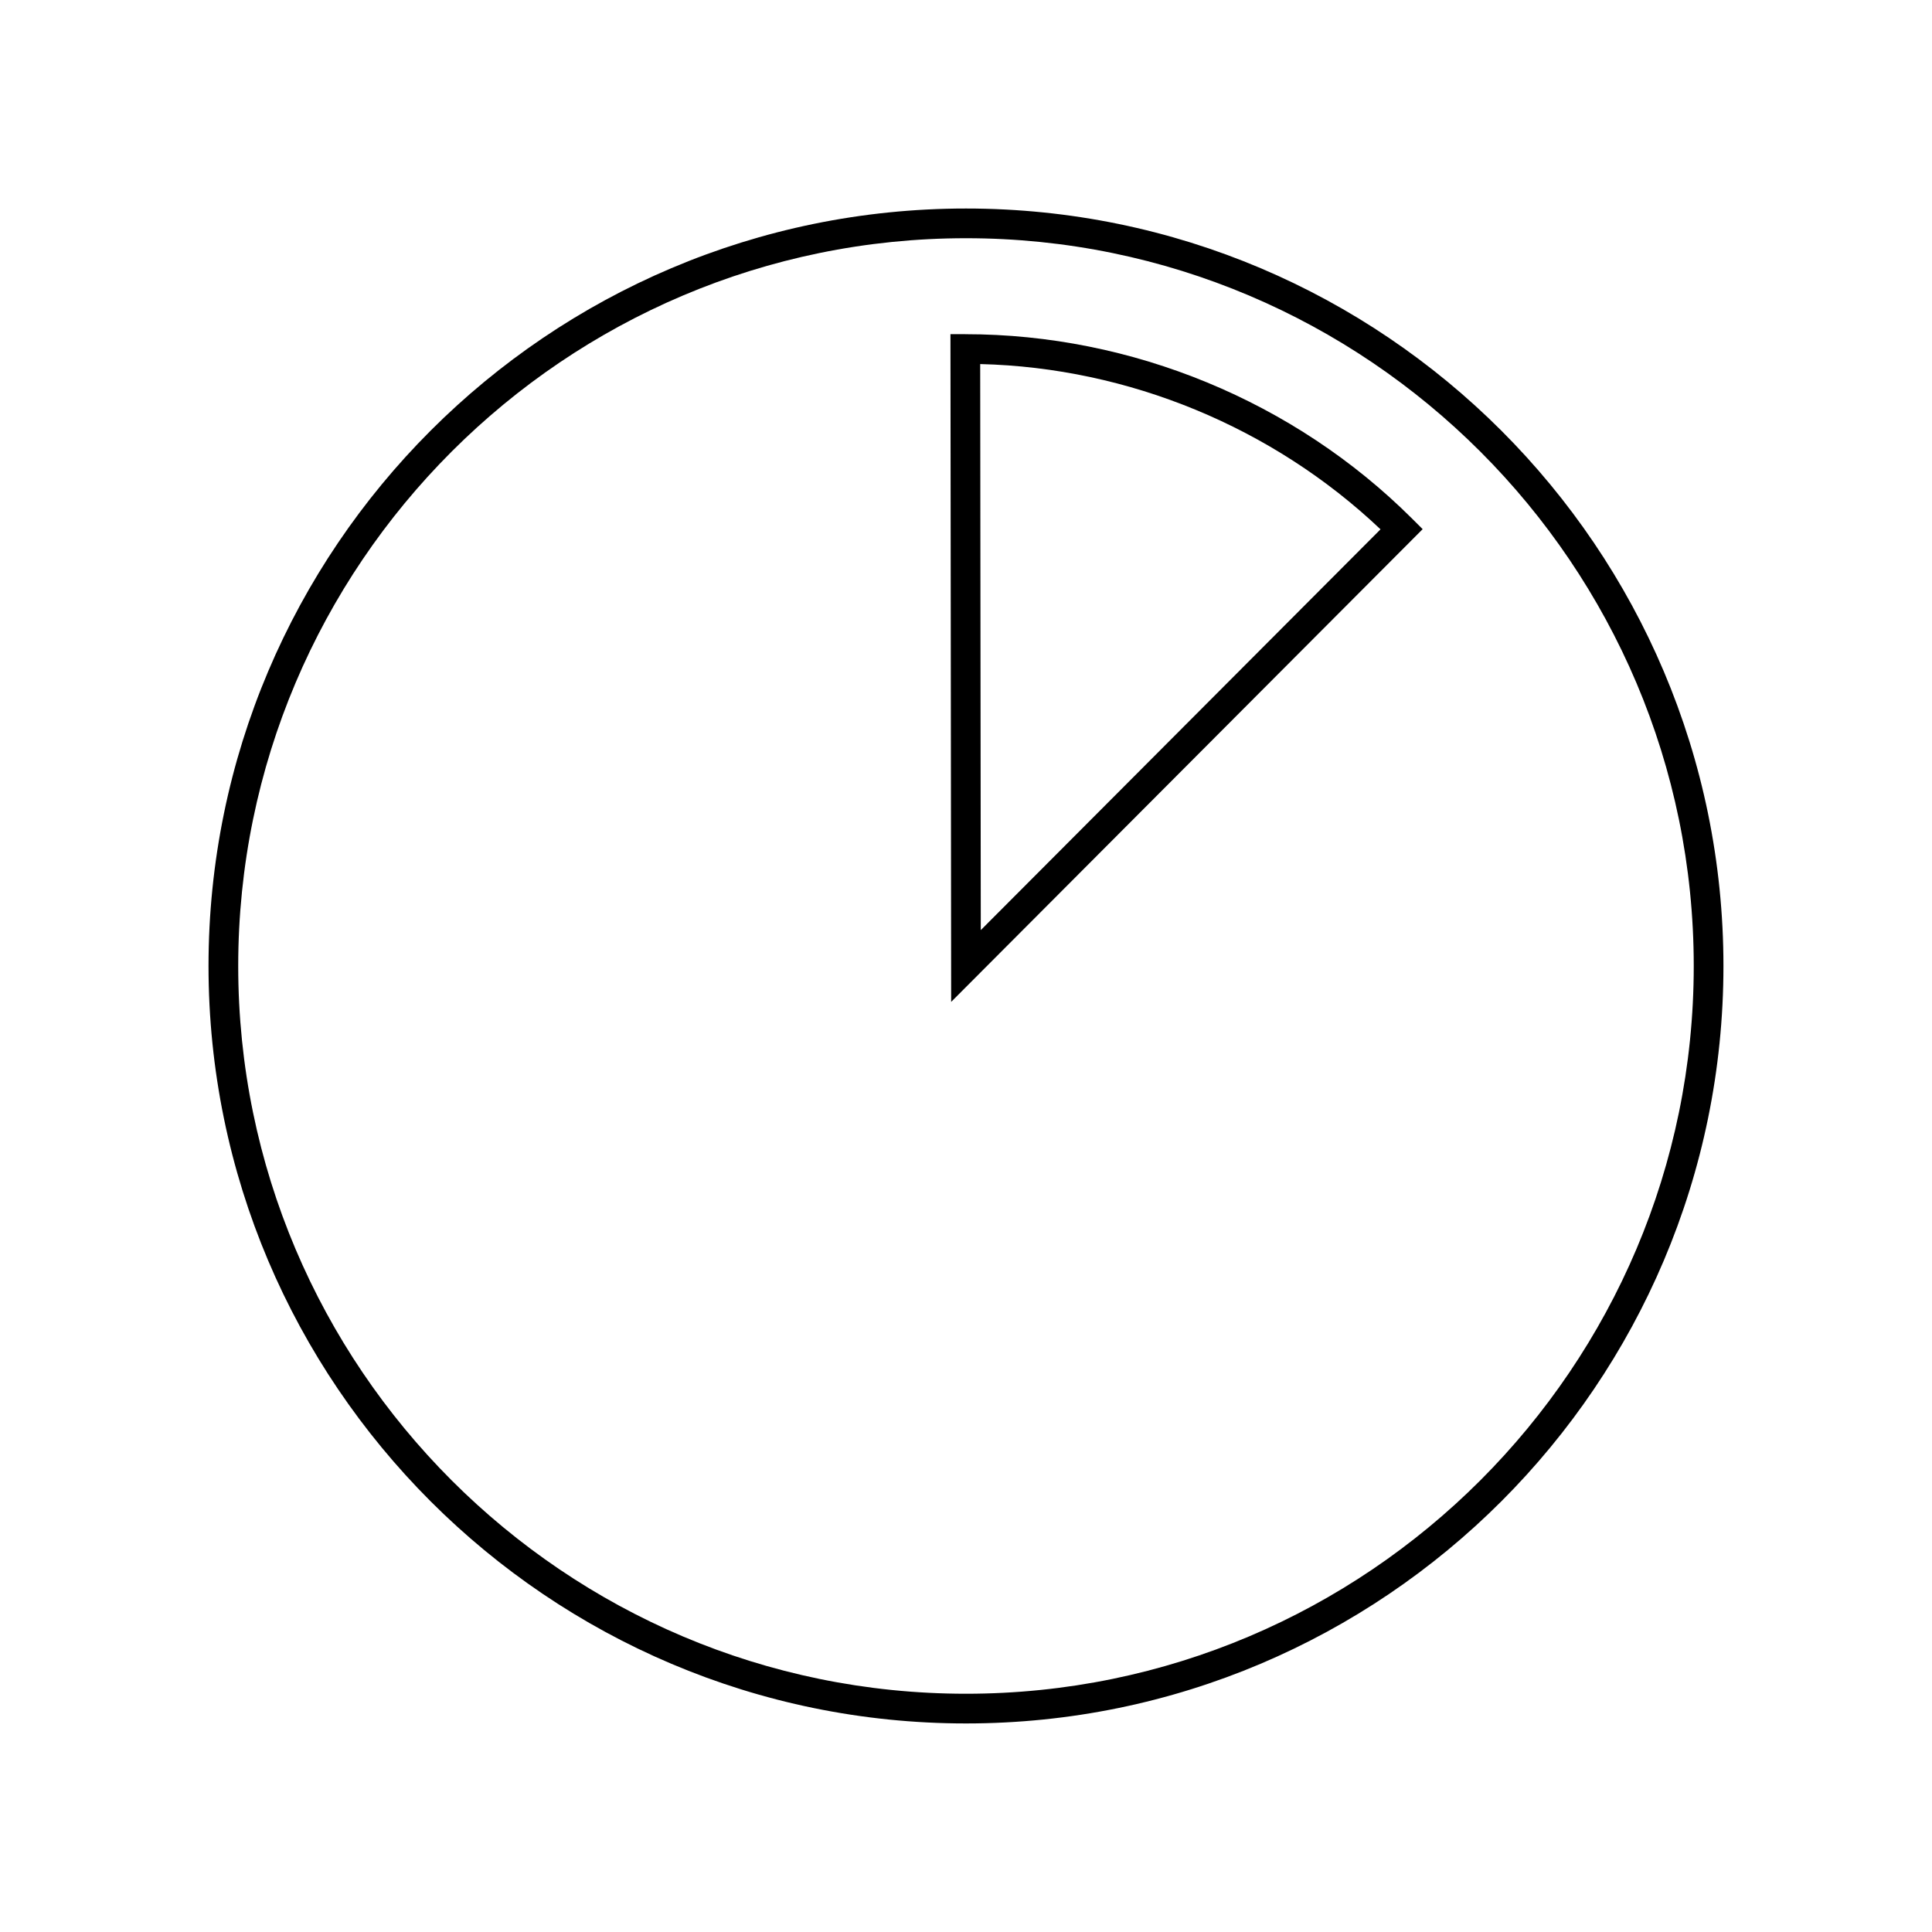 <?xml version="1.0" encoding="UTF-8"?>
<!-- The Best Svg Icon site in the world: iconSvg.co, Visit us! https://iconsvg.co -->
<svg fill="#000000" width="800px" height="800px" version="1.1" viewBox="144 144 512 512" xmlns="http://www.w3.org/2000/svg">
 <g>
  <path d="m400 199.26c-110.69 0-200.74 90.051-200.74 200.74 0 110.68 90.051 200.73 200.74 200.73 110.68 0 200.73-90.051 200.73-200.73 0-110.69-90.051-200.74-200.73-200.74zm0 393.6c-106.35 0-192.87-86.52-192.87-192.86 0-106.35 86.52-192.87 192.87-192.87 106.34 0 192.86 86.52 192.86 192.87 0 106.34-86.52 192.86-192.86 192.86z"/>
  <path d="m399.82 232.56h-3.941l0.188 176.95 124.95-125.28-2.785-2.777c-31.148-31.066-74.238-48.887-118.41-48.887zm4.098 157.93-0.156-150.01c39.297 0.949 77.562 16.75 106.09 43.797z"/>
 </g>
</svg>